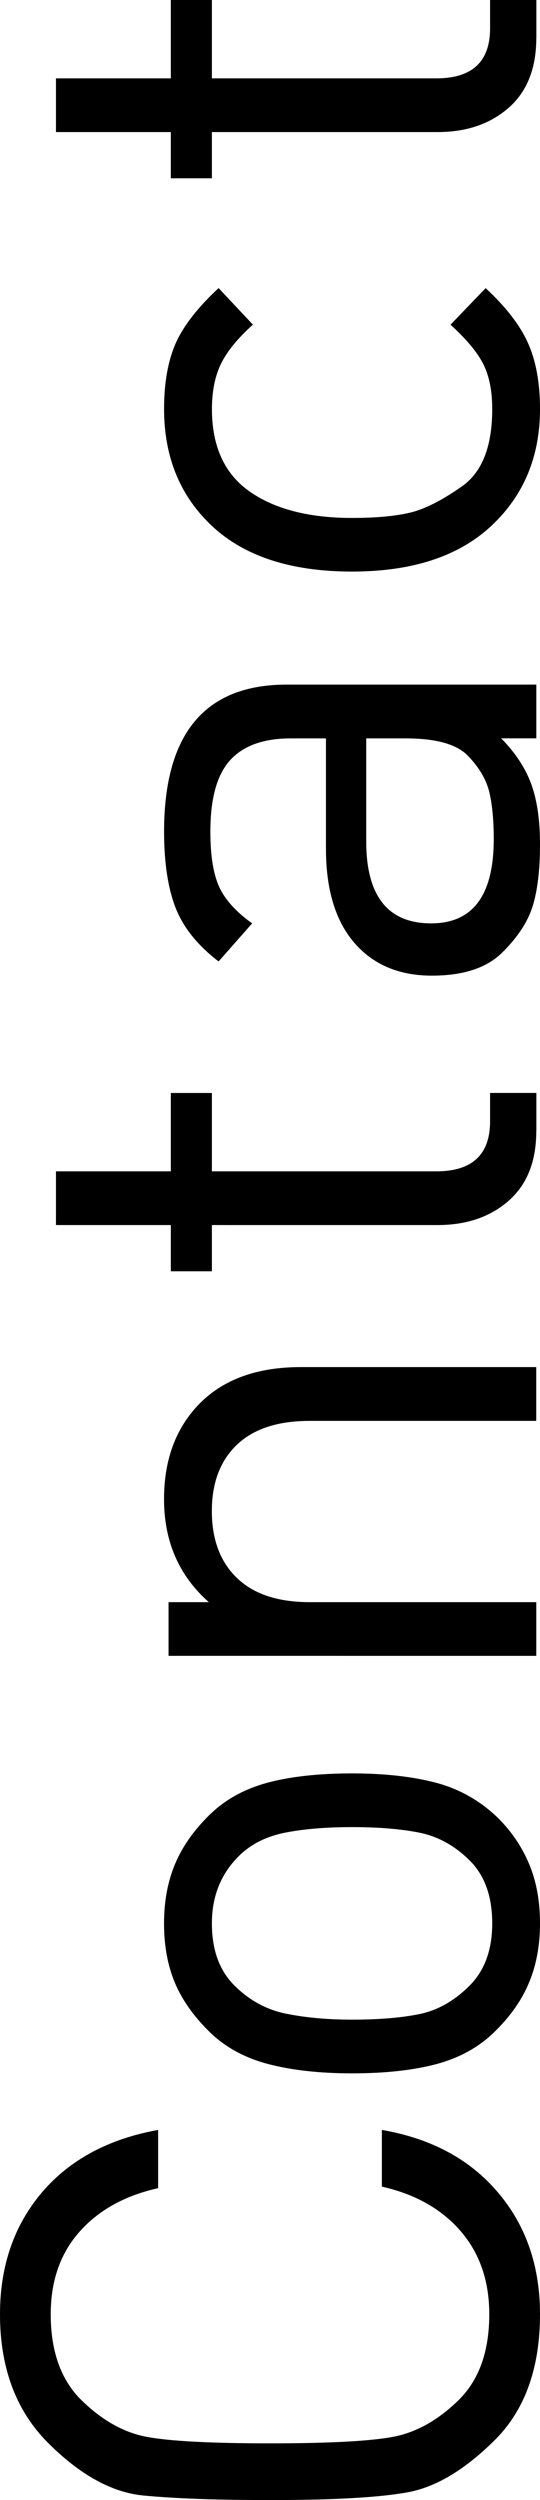 <?xml version="1.0" encoding="utf-8"?>
<!-- Generator: Adobe Illustrator 21.0.0, SVG Export Plug-In . SVG Version: 6.00 Build 0)  -->
<svg version="1.1" id="レイヤー_1" xmlns="http://www.w3.org/2000/svg" xmlns:xlink="http://www.w3.org/1999/xlink" x="0px"
	 y="0px" width="12.796px" height="59.211px" viewBox="0 0 12.796 59.211" style="enable-background:new 0 0 12.796 59.211;"
	 xml:space="preserve">
<style type="text/css">
	.st0{fill:#D7035B;}
	.st1{fill:#525252;}
	.st2{fill:#555555;}
	.st3{fill:#FFFFFF;}
</style>
<g>
	<path d="M12.796,54.81c0,1.272-0.355,2.262-1.061,2.97c-0.708,0.706-1.396,1.122-2.068,1.246c-0.672,0.124-1.76,0.185-3.27,0.185
		c-1.249,0-2.247-0.036-2.995-0.107c-0.748-0.071-1.501-0.485-2.262-1.246C0.38,57.099,0,56.082,0,54.81
		c0-1.142,0.331-2.102,0.99-2.881c0.661-0.777,1.58-1.272,2.757-1.484v1.379C2.959,52,2.336,52.345,1.883,52.858
		c-0.453,0.511-0.681,1.163-0.681,1.952c0,0.883,0.245,1.564,0.734,2.041s1.007,0.766,1.555,0.866
		c0.548,0.1,1.517,0.151,2.907,0.151c1.378,0,2.344-0.05,2.899-0.151c0.552-0.1,1.073-0.389,1.563-0.866s0.734-1.158,0.734-2.041
		c0-0.789-0.227-1.447-0.681-1.971s-1.075-0.874-1.864-1.051v-1.343c1.166,0.201,2.082,0.692,2.747,1.476
		C12.464,52.705,12.796,53.668,12.796,54.81z"/>
	<path d="M11.806,43.062c0.318,0.318,0.563,0.679,0.733,1.087c0.171,0.406,0.257,0.874,0.257,1.404c0,0.519-0.086,0.984-0.257,1.396
		c-0.169,0.413-0.442,0.802-0.813,1.166c-0.37,0.366-0.832,0.621-1.378,0.769c-0.549,0.147-1.217,0.221-2.007,0.221
		c-0.766,0-1.429-0.074-1.988-0.221c-0.559-0.147-1.026-0.403-1.396-0.769c-0.37-0.364-0.642-0.75-0.813-1.156
		c-0.171-0.408-0.257-0.875-0.257-1.406c0-0.518,0.086-0.984,0.257-1.396c0.171-0.413,0.442-0.8,0.813-1.166
		c0.37-0.366,0.832-0.621,1.378-0.769c0.549-0.147,1.217-0.221,2.007-0.221c0.767,0,1.429,0.074,1.988,0.221
		C10.89,42.37,11.381,42.649,11.806,43.062z M5.656,43.962c-0.425,0.425-0.635,0.955-0.635,1.591c0,0.624,0.176,1.114,0.53,1.467
		c0.351,0.353,0.762,0.577,1.227,0.672c0.466,0.094,0.987,0.141,1.564,0.141c0.635,0,1.169-0.044,1.599-0.132
		c0.43-0.089,0.825-0.312,1.185-0.672c0.359-0.359,0.538-0.852,0.538-1.476c0-0.635-0.176-1.131-0.529-1.484
		c-0.353-0.353-0.752-0.574-1.194-0.664c-0.441-0.088-0.974-0.132-1.599-0.132c-0.613,0-1.142,0.044-1.589,0.132
		C6.304,43.495,5.938,43.68,5.656,43.962z"/>
	<path d="M12.708,33.652H7.339c-0.755,0-1.33,0.188-1.726,0.566c-0.395,0.377-0.593,0.901-0.593,1.572s0.198,1.199,0.593,1.581
		c0.395,0.383,0.971,0.574,1.726,0.574h5.369v1.272H3.994v-1.272h0.954c-0.706-0.624-1.061-1.437-1.061-2.438
		c0-0.943,0.284-1.699,0.85-2.272c0.568-0.571,1.365-0.857,2.391-0.857h5.579V33.652z"/>
	<path d="M12.708,26.788c0,0.719-0.22,1.269-0.656,1.652c-0.438,0.383-0.998,0.574-1.683,0.574H5.021v1.095H4.048v-1.095H1.326
		v-1.272h2.722v-1.856h0.973v1.856h5.316c0.85,0,1.276-0.394,1.276-1.185v-0.672h1.097V26.788z"/>
	<path d="M12.708,17.487h-0.832c0.336,0.34,0.571,0.7,0.711,1.078c0.138,0.377,0.209,0.853,0.209,1.431
		c0,0.613-0.06,1.105-0.177,1.476c-0.118,0.37-0.359,0.736-0.725,1.095c-0.366,0.359-0.918,0.54-1.661,0.54
		c-0.778,0-1.39-0.26-1.837-0.778c-0.447-0.518-0.672-1.261-0.672-2.226v-2.615h-0.83c-0.65,0-1.13,0.173-1.44,0.516
		c-0.314,0.345-0.469,0.908-0.469,1.691c0,0.573,0.071,1.012,0.212,1.316c0.141,0.303,0.402,0.59,0.778,0.858l-0.795,0.902
		c-0.494-0.378-0.833-0.799-1.017-1.265c-0.182-0.464-0.275-1.068-0.275-1.811c0-2.322,0.97-3.481,2.906-3.481h5.915V17.487z
		 M8.678,17.487v2.438c0,1.296,0.513,1.944,1.538,1.944c0.99,0,1.484-0.665,1.484-1.997c0-0.447-0.036-0.819-0.105-1.112
		c-0.072-0.295-0.238-0.581-0.505-0.858c-0.264-0.276-0.756-0.414-1.475-0.414H8.678z"/>
	<path d="M12.796,9.685c0,1.131-0.386,2.055-1.158,2.774c-0.772,0.719-1.87,1.078-3.296,1.078c-1.437,0-2.539-0.356-3.306-1.068
		c-0.766-0.712-1.148-1.641-1.148-2.783c0-0.624,0.093-1.142,0.275-1.555c0.184-0.413,0.522-0.849,1.017-1.308l0.813,0.866
		c-0.366,0.329-0.62,0.642-0.761,0.937c-0.141,0.295-0.21,0.648-0.21,1.061c0,0.883,0.297,1.534,0.891,1.952
		c0.596,0.419,1.406,0.628,2.43,0.628c0.554,0,1.007-0.041,1.36-0.122c0.355-0.083,0.769-0.292,1.246-0.628s0.715-0.946,0.715-1.829
		c0-0.425-0.069-0.778-0.21-1.061c-0.141-0.282-0.402-0.595-0.778-0.937l0.832-0.866c0.483,0.449,0.819,0.883,1.007,1.308
		C12.702,8.554,12.796,9.072,12.796,9.685z"/>
	<path d="M12.708,0.902c0,0.719-0.22,1.269-0.656,1.652c-0.438,0.383-0.998,0.574-1.683,0.574H5.021v1.095H4.048V3.128H1.326V1.856
		h2.722V0l0.973,0v1.856h5.316c0.85,0,1.276-0.394,1.276-1.185V0l1.097,0V0.902z"/>
</g>
</svg>
